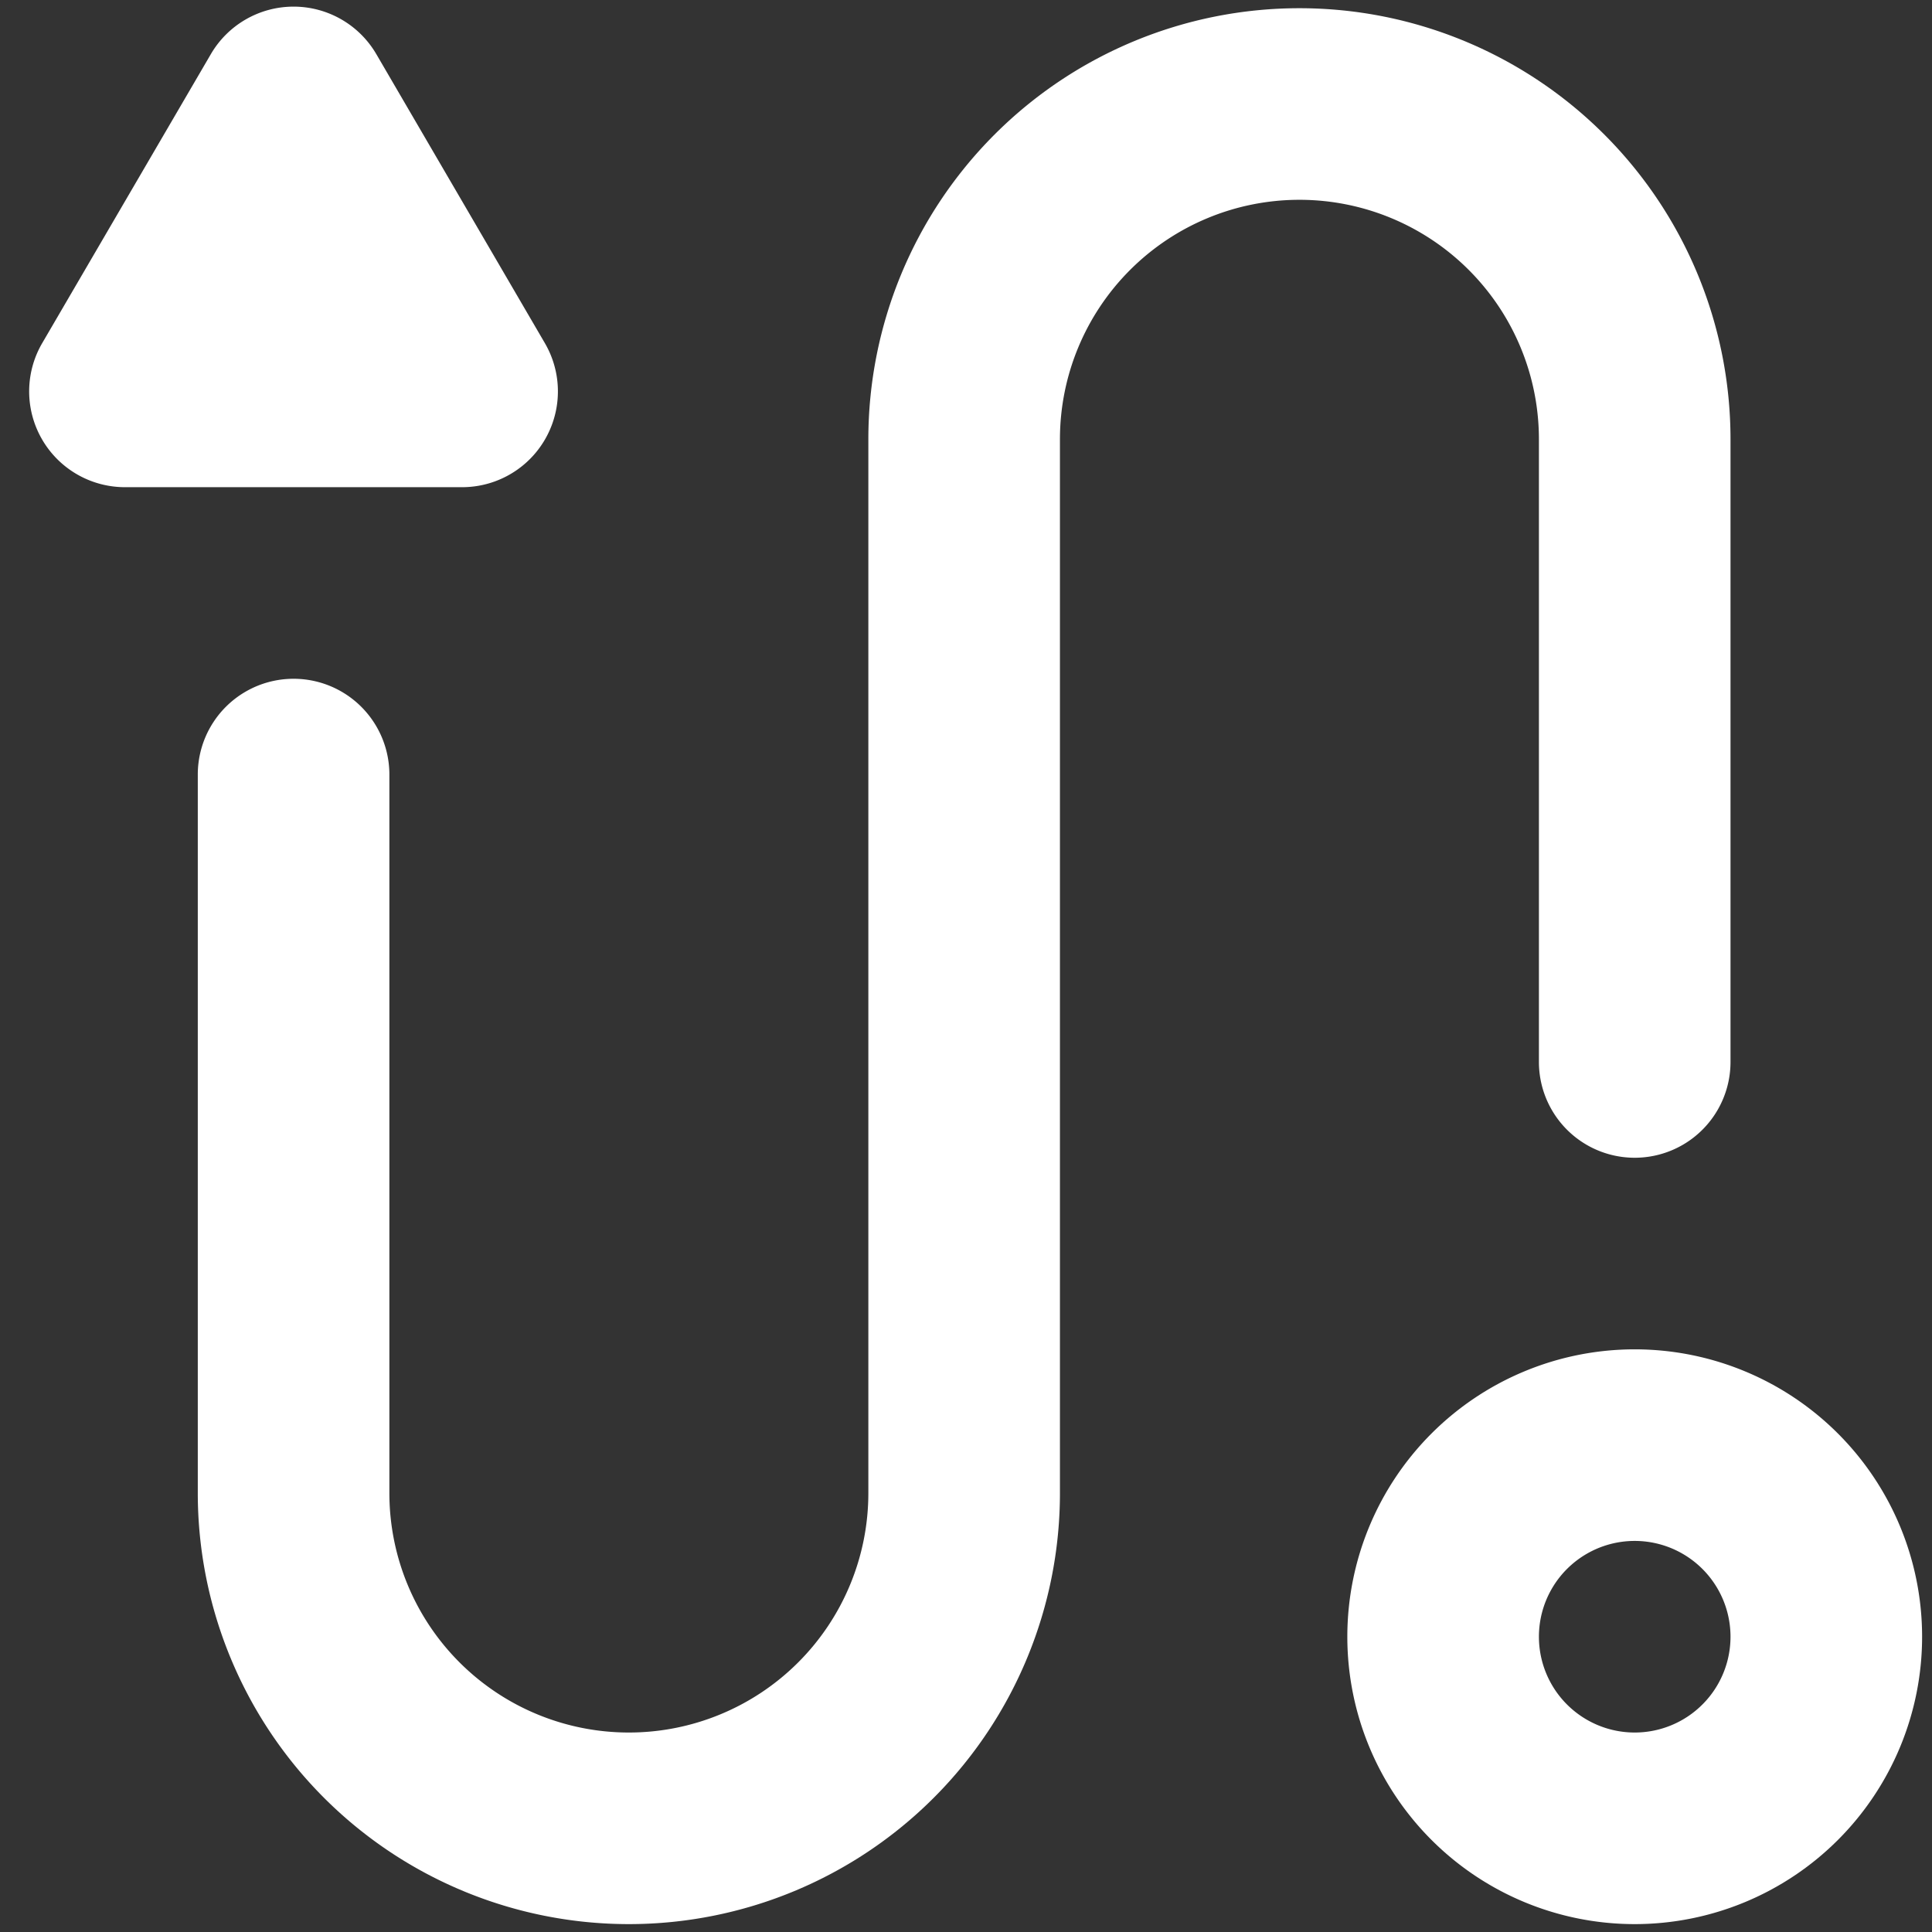 <svg xmlns="http://www.w3.org/2000/svg" version="1.1" xmlns:xlink="http://www.w3.org/1999/xlink" width="512" height="512" x="0" y="0" viewBox="0 0 24 24" style="enable-background:new 0 0 512 512" xml:space="preserve" class=""><rect x="0" y="0" width="24" height="24" fill="#333333" stroke="none"/><g transform="matrix(1.19,0,0,1.19,-2.303,-2.278)"><path fill="#ffffff" fill-rule="evenodd" d="M19 20a1 1 0 1 0 0-2 1 1 0 0 0 0 2zm0 2a3 3 0 1 0 0-6 3 3 0 0 0 0 6z" clip-rule="evenodd" opacity="1" data-original="#121319" class=""></path><path fill="#ffffff" fill-rule="evenodd" d="M15.5 4A2.5 2.5 0 0 0 13 6.5v11a4.5 4.5 0 1 1-9 0V10a1 1 0 0 1 2 0v7.5a2.5 2.5 0 0 0 5 0v-11a4.5 4.5 0 1 1 9 0V13a1 1 0 1 1-2 0V6.5A2.5 2.5 0 0 0 15.5 4z" clip-rule="evenodd" opacity="1" data-original="#191213" class=""></path><path fill="#ffffff" d="M4.136 2.48a1 1 0 0 1 1.728 0l1.759 3.016A1 1 0 0 1 6.759 7H3.24a1 1 0 0 1-.864-1.504z" opacity="1" data-original="#121319" class=""></path></g></svg>